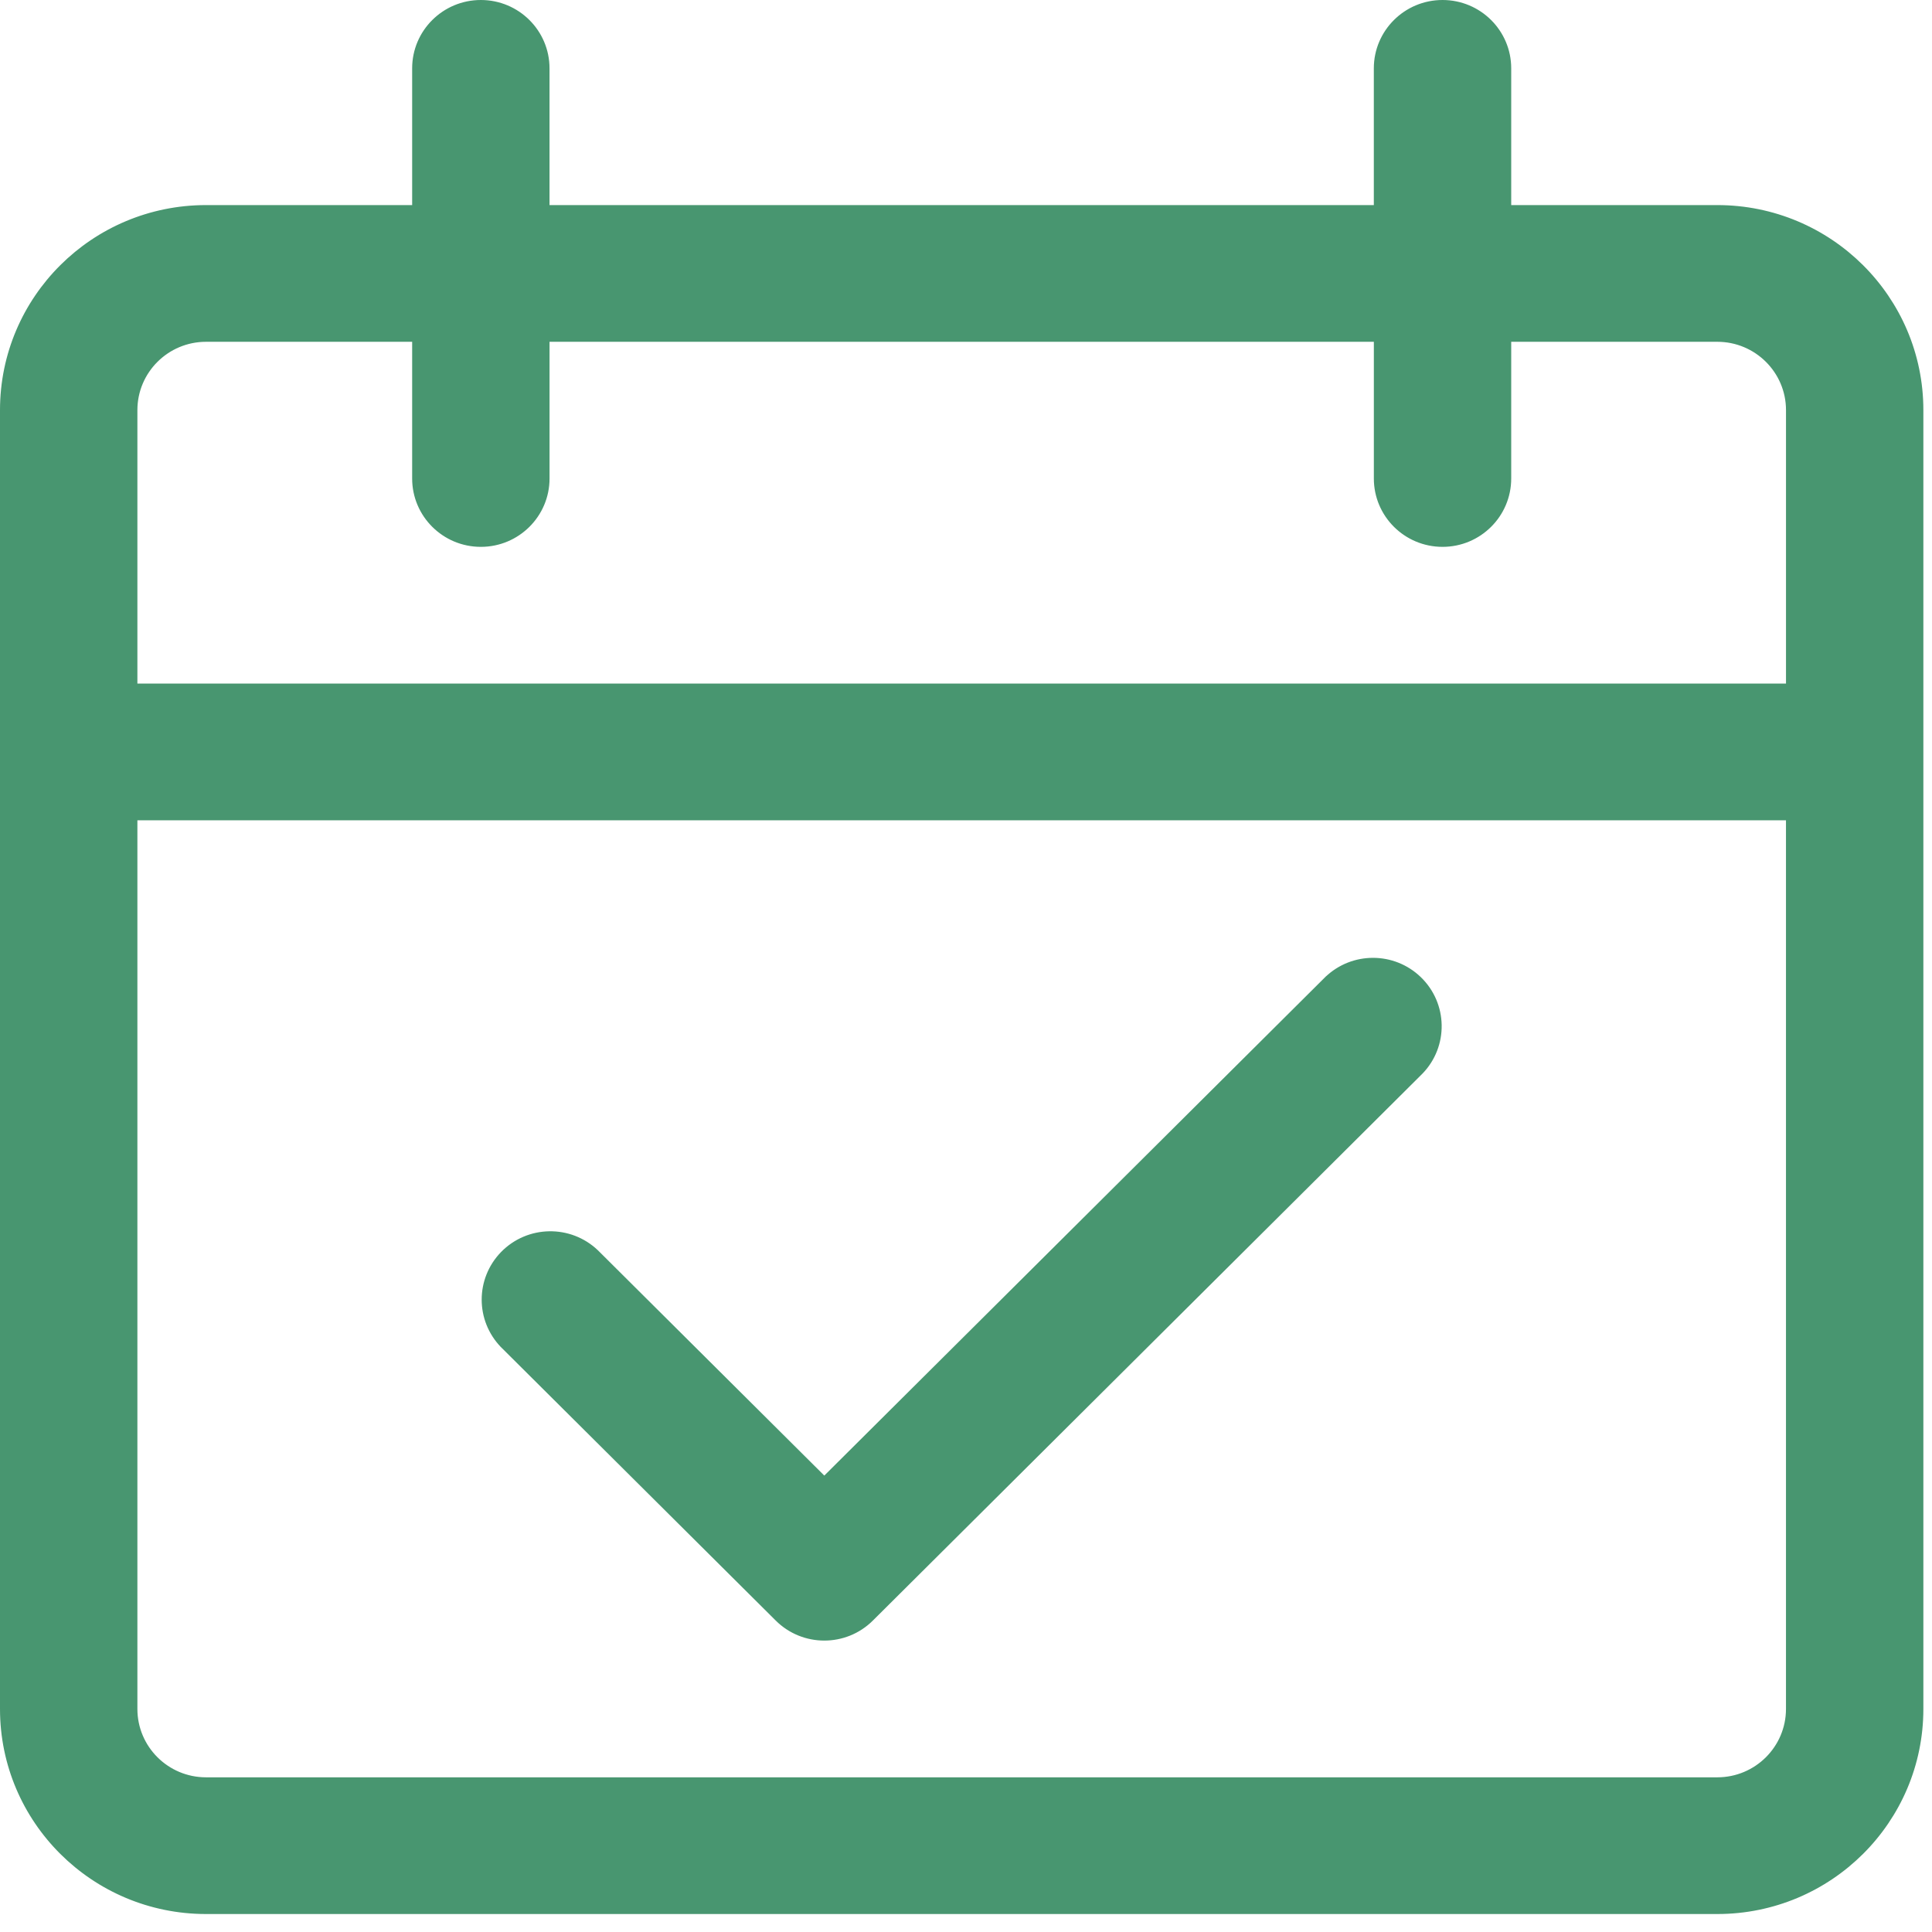 <?xml version="1.0" encoding="UTF-8"?> <svg xmlns="http://www.w3.org/2000/svg" width="79" height="79" viewBox="0 0 79 79" fill="none"><path d="M61.644 8.386V8.536H61.794H70.221C74.792 8.536 78.497 12.223 78.497 16.771V69.879C78.497 74.427 74.792 78.115 70.221 78.115H8.426C3.855 78.115 0.15 74.427 0.15 69.879V16.771C0.15 12.223 3.855 8.536 8.426 8.536H16.853H17.003V8.386V2.795C17.003 1.335 18.193 0.15 19.662 0.15C21.131 0.15 22.32 1.335 22.32 2.795V8.386V8.536H22.471H56.176H56.326V8.386V2.795C56.326 1.335 57.516 0.15 58.985 0.15C60.455 0.15 61.644 1.335 61.644 2.795V8.386ZM5.618 33.392H5.468V33.542V69.879C5.468 71.507 6.793 72.825 8.426 72.825H70.221C71.854 72.825 73.179 71.507 73.179 69.879V33.542V33.392H73.029H5.618ZM5.468 27.952V28.102H5.618H73.03H73.18V27.952V16.771C73.18 15.144 71.854 13.826 70.221 13.826H61.794H61.644V13.976V19.566C61.644 21.026 60.455 22.211 58.986 22.211C57.516 22.211 56.327 21.026 56.327 19.566V13.976V13.826H56.177H22.471H22.321V13.976V19.566C22.321 21.026 21.131 22.211 19.662 22.211C18.193 22.211 17.003 21.026 17.003 19.566V13.976V13.826H16.853H8.426C6.793 13.826 5.468 15.144 5.468 16.771V27.952ZM33.6 60.443L33.706 60.548L33.812 60.443L54.295 40.059C54.295 40.059 54.295 40.059 54.296 40.059C55.326 39.069 56.959 39.069 57.989 40.059C59.045 41.074 59.074 42.748 58.056 43.798C58.055 43.799 58.055 43.799 58.055 43.799L35.586 66.159C34.548 67.192 32.864 67.192 31.826 66.159L20.592 54.98C20.592 54.98 20.592 54.979 20.591 54.979C19.598 53.954 19.598 52.33 20.592 51.305C21.612 50.254 23.295 50.225 24.351 51.239C24.352 51.239 24.352 51.24 24.352 51.24L33.6 60.443Z" fill="#489670" stroke="#489670" stroke-width="0.3"></path></svg> 